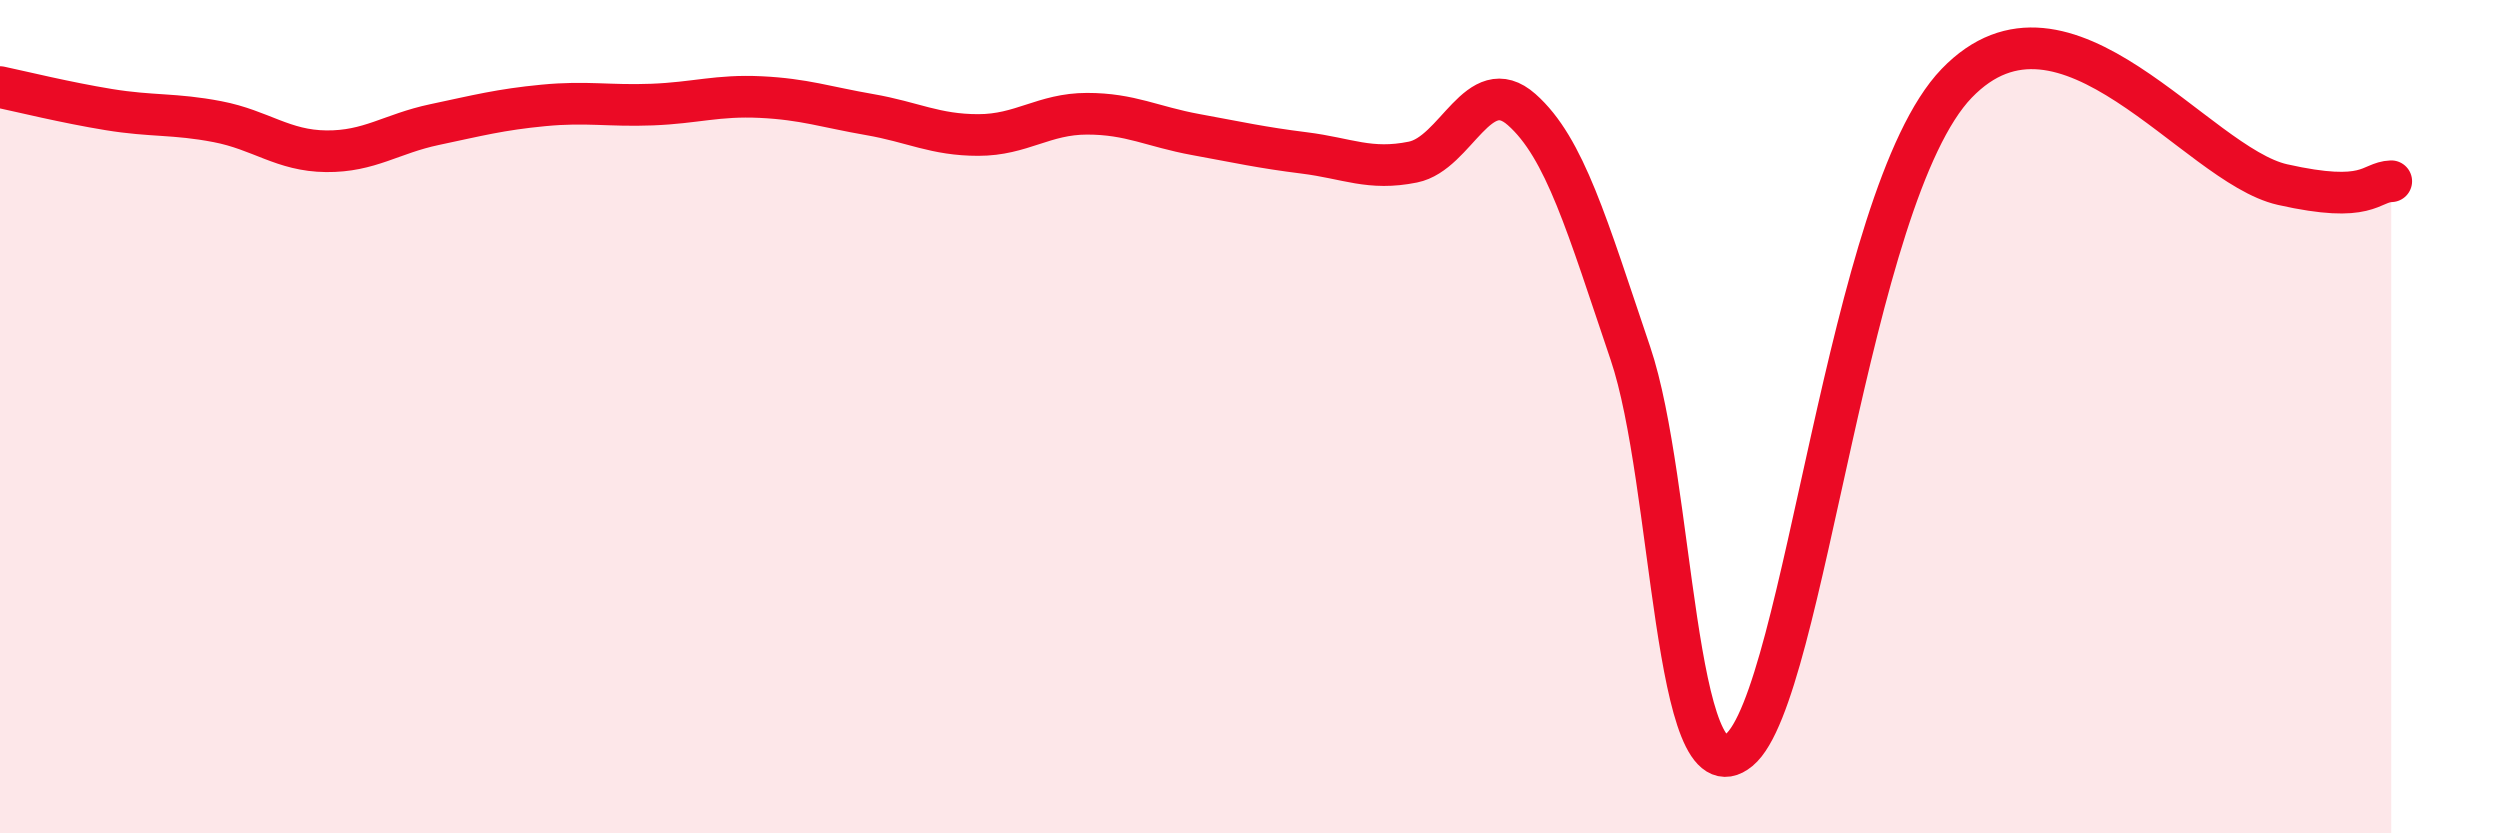 
    <svg width="60" height="20" viewBox="0 0 60 20" xmlns="http://www.w3.org/2000/svg">
      <path
        d="M 0,2.09 C 0.52,2.2 1.57,2.46 2.61,2.63 C 3.65,2.8 4.18,2.72 5.22,2.92 C 6.26,3.12 6.79,3.62 7.83,3.63 C 8.87,3.64 9.39,3.21 10.43,2.99 C 11.47,2.77 12,2.63 13.04,2.53 C 14.08,2.43 14.61,2.55 15.65,2.51 C 16.69,2.47 17.22,2.28 18.26,2.33 C 19.3,2.38 19.83,2.57 20.87,2.75 C 21.91,2.93 22.44,3.24 23.48,3.24 C 24.52,3.24 25.05,2.73 26.09,2.73 C 27.13,2.73 27.66,3.04 28.7,3.23 C 29.74,3.42 30.26,3.54 31.3,3.67 C 32.34,3.8 32.87,4.1 33.91,3.89 C 34.95,3.68 35.48,1.71 36.52,2.63 C 37.56,3.55 38.09,5.41 39.13,8.48 C 40.17,11.55 40.17,19.3 41.74,18 C 43.31,16.7 44.35,4.71 46.96,2 C 49.57,-0.71 52.69,3.96 54.78,4.43 C 56.87,4.9 56.87,4.37 57.39,4.35L57.39 20L0 20Z"
        fill="#EB0A25"
        opacity="0.1"
        stroke-linecap="round"
        stroke-linejoin="round"
      />
      <path
        d="M 0,2.09 C 0.52,2.2 1.57,2.46 2.61,2.63 C 3.65,2.8 4.18,2.72 5.22,2.92 C 6.26,3.12 6.79,3.62 7.83,3.63 C 8.87,3.64 9.39,3.21 10.43,2.99 C 11.47,2.77 12,2.63 13.04,2.53 C 14.08,2.43 14.61,2.55 15.65,2.51 C 16.69,2.47 17.22,2.28 18.26,2.33 C 19.3,2.38 19.83,2.57 20.87,2.75 C 21.91,2.93 22.44,3.24 23.48,3.24 C 24.52,3.24 25.05,2.73 26.09,2.73 C 27.13,2.73 27.66,3.04 28.7,3.23 C 29.74,3.42 30.26,3.54 31.3,3.67 C 32.34,3.8 32.87,4.1 33.91,3.89 C 34.95,3.68 35.48,1.71 36.52,2.63 C 37.56,3.55 38.09,5.41 39.13,8.48 C 40.17,11.55 40.17,19.3 41.74,18 C 43.31,16.7 44.35,4.71 46.96,2 C 49.57,-0.71 52.69,3.96 54.78,4.43 C 56.87,4.9 56.87,4.37 57.39,4.35"
        stroke="#EB0A25"
        stroke-width="1"
        fill="none"
        stroke-linecap="round"
        stroke-linejoin="round"
      />
    </svg>
  